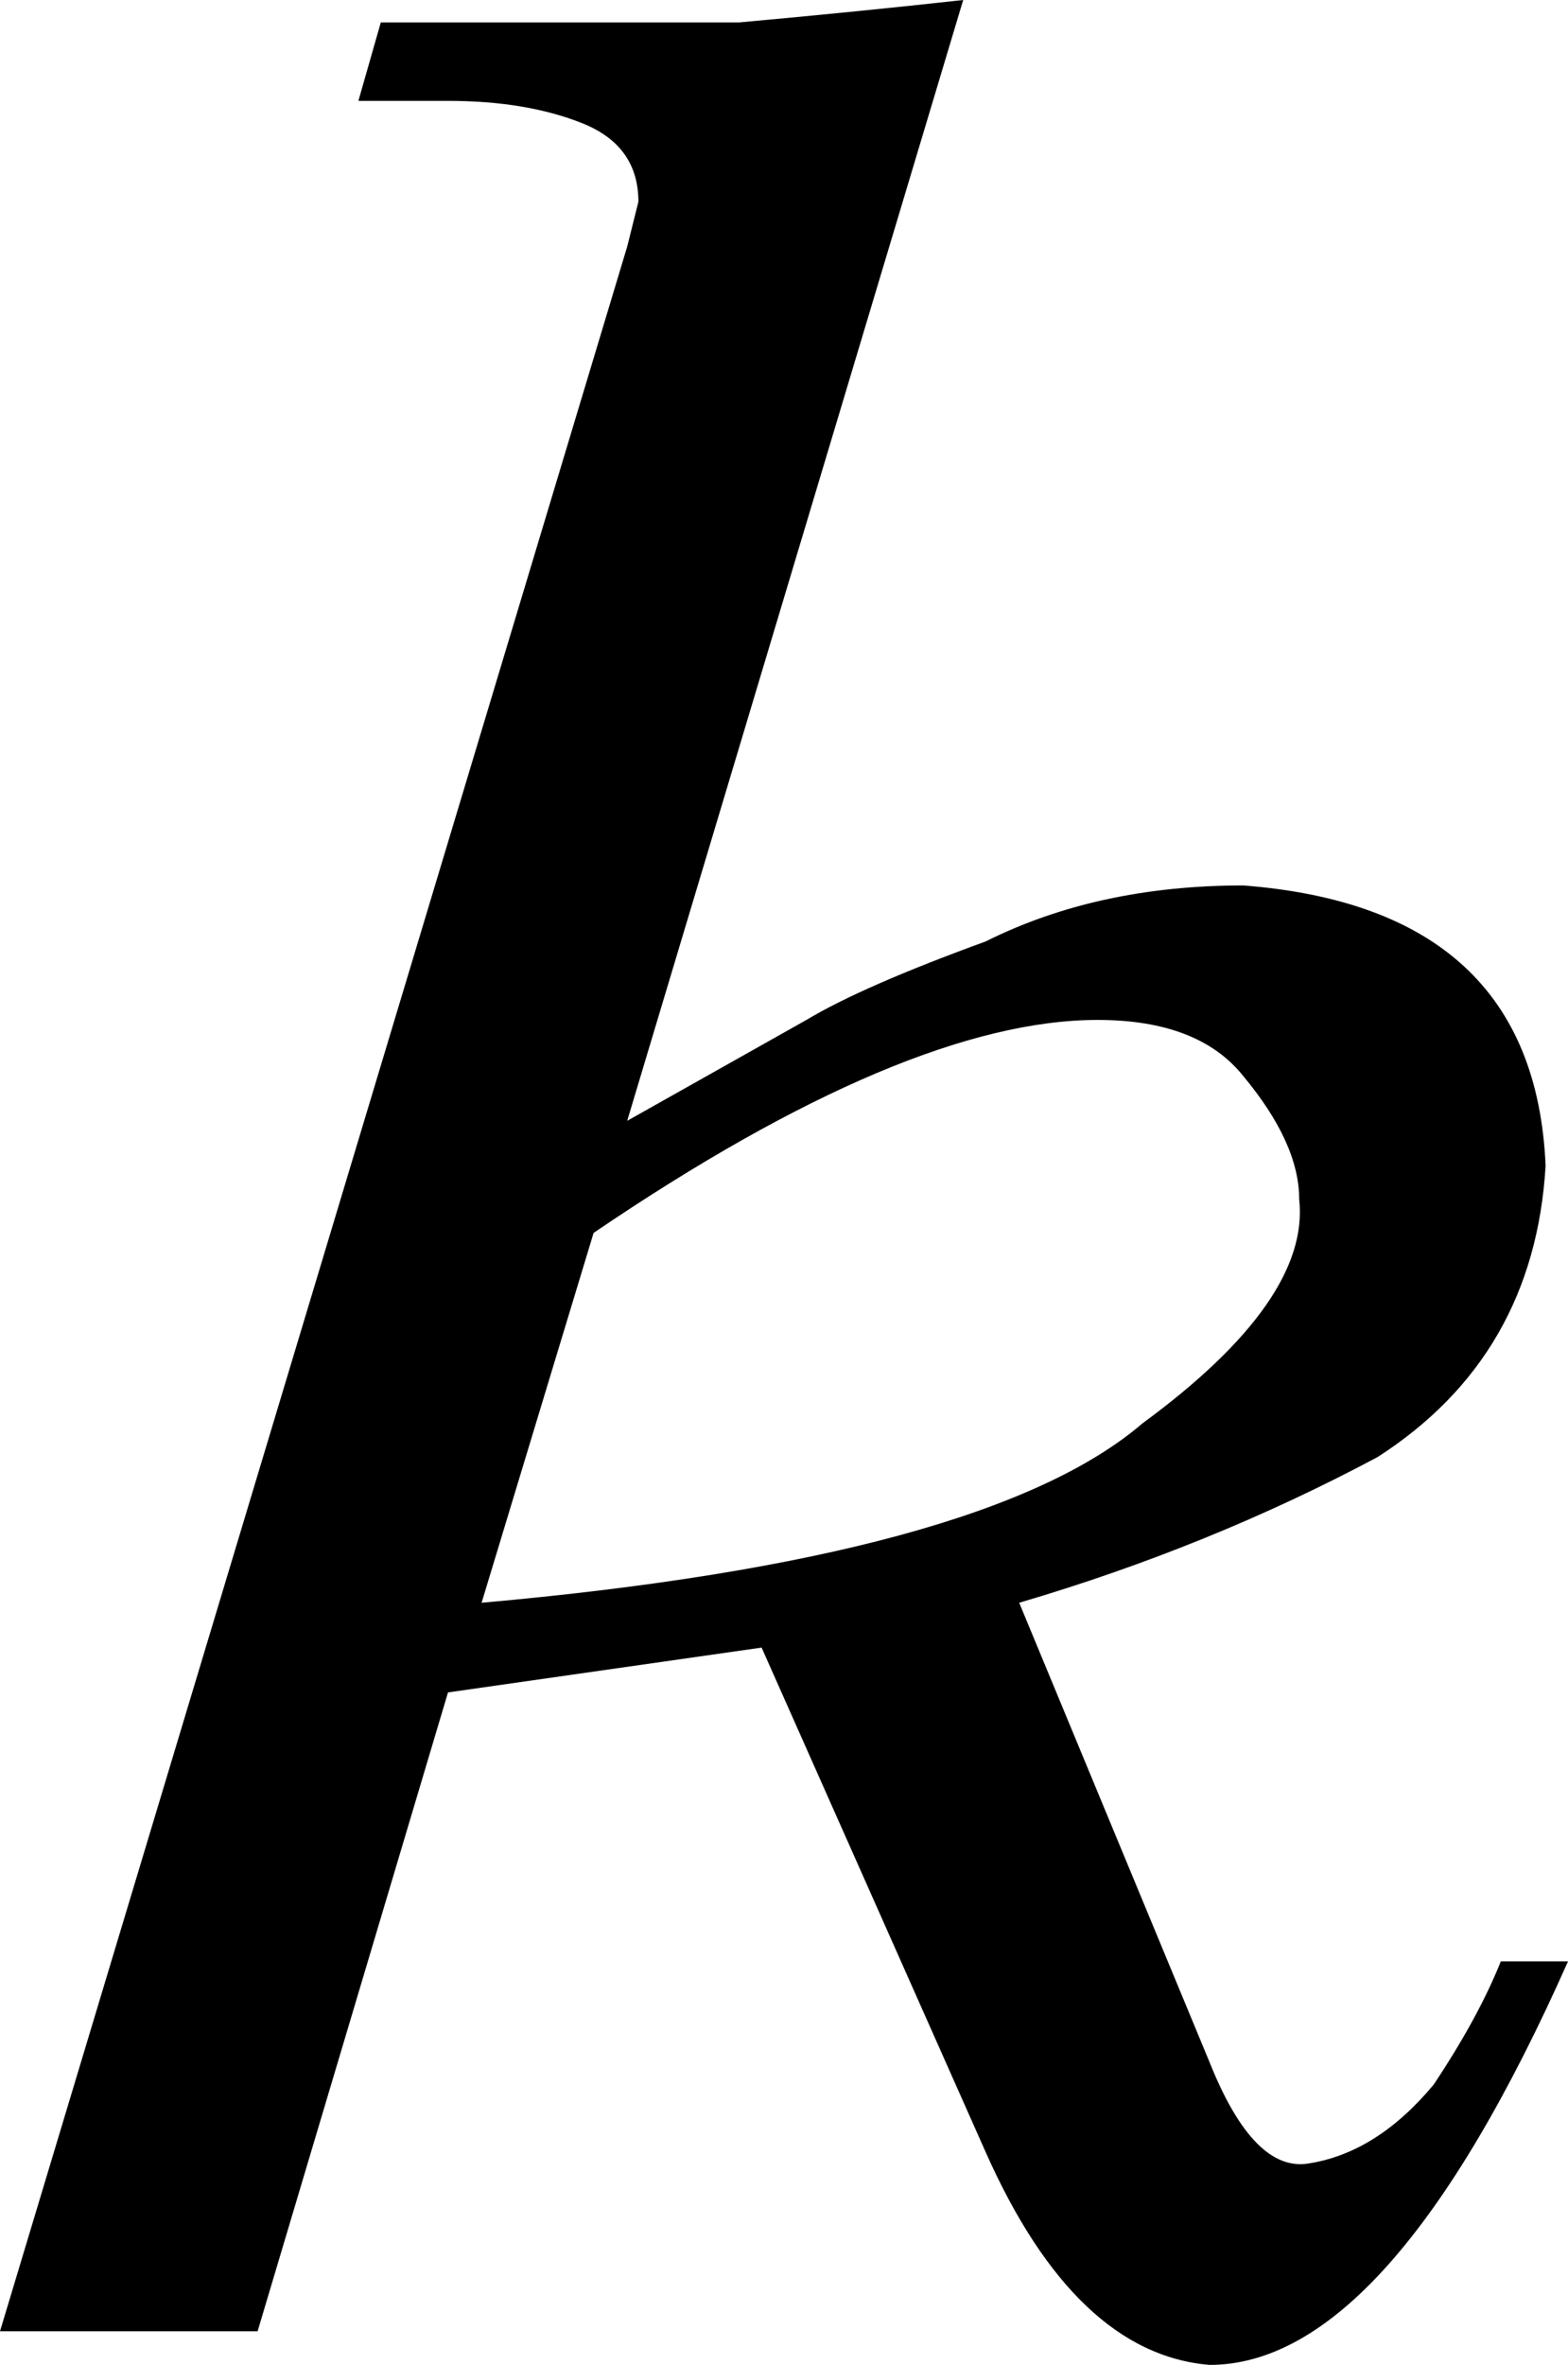 <?xml version="1.0" encoding="UTF-8" standalone="no"?>
<svg xmlns:xlink="http://www.w3.org/1999/xlink" height="10.55px" width="7.0px" xmlns="http://www.w3.org/2000/svg">
  <g transform="matrix(1.0, 0.0, 0.0, 1.0, 0.0, 0.0)">
    <path d="M4.3 0.0 L2.8 5.0 3.6 4.55 Q3.85 4.4 4.4 4.2 4.9 3.95 5.55 3.95 6.85 4.05 6.9 5.2 6.85 6.05 6.15 6.5 5.4 6.9 4.55 7.15 L5.4 9.2 Q5.6 9.7 5.85 9.65 6.15 9.6 6.4 9.3 6.6 9.0 6.7 8.75 L7.0 8.75 Q6.2 10.55 5.4 10.55 4.8 10.5 4.4 9.6 L3.4 7.35 2.0 7.55 1.15 10.4 0.0 10.4 2.8 1.1 2.85 0.9 Q2.85 0.65 2.6 0.55 2.35 0.45 2.0 0.45 L1.6 0.45 1.7 0.1 Q2.7 0.1 3.3 0.1 3.85 0.05 4.3 0.0 M2.15 7.15 Q4.4 6.95 5.1 6.35 5.85 5.8 5.8 5.35 5.8 5.1 5.55 4.8 5.35 4.55 4.9 4.55 4.05 4.55 2.65 5.5 L2.15 7.15" fill="#000000" fill-rule="evenodd" stroke="none"/>
  </g>
</svg>
